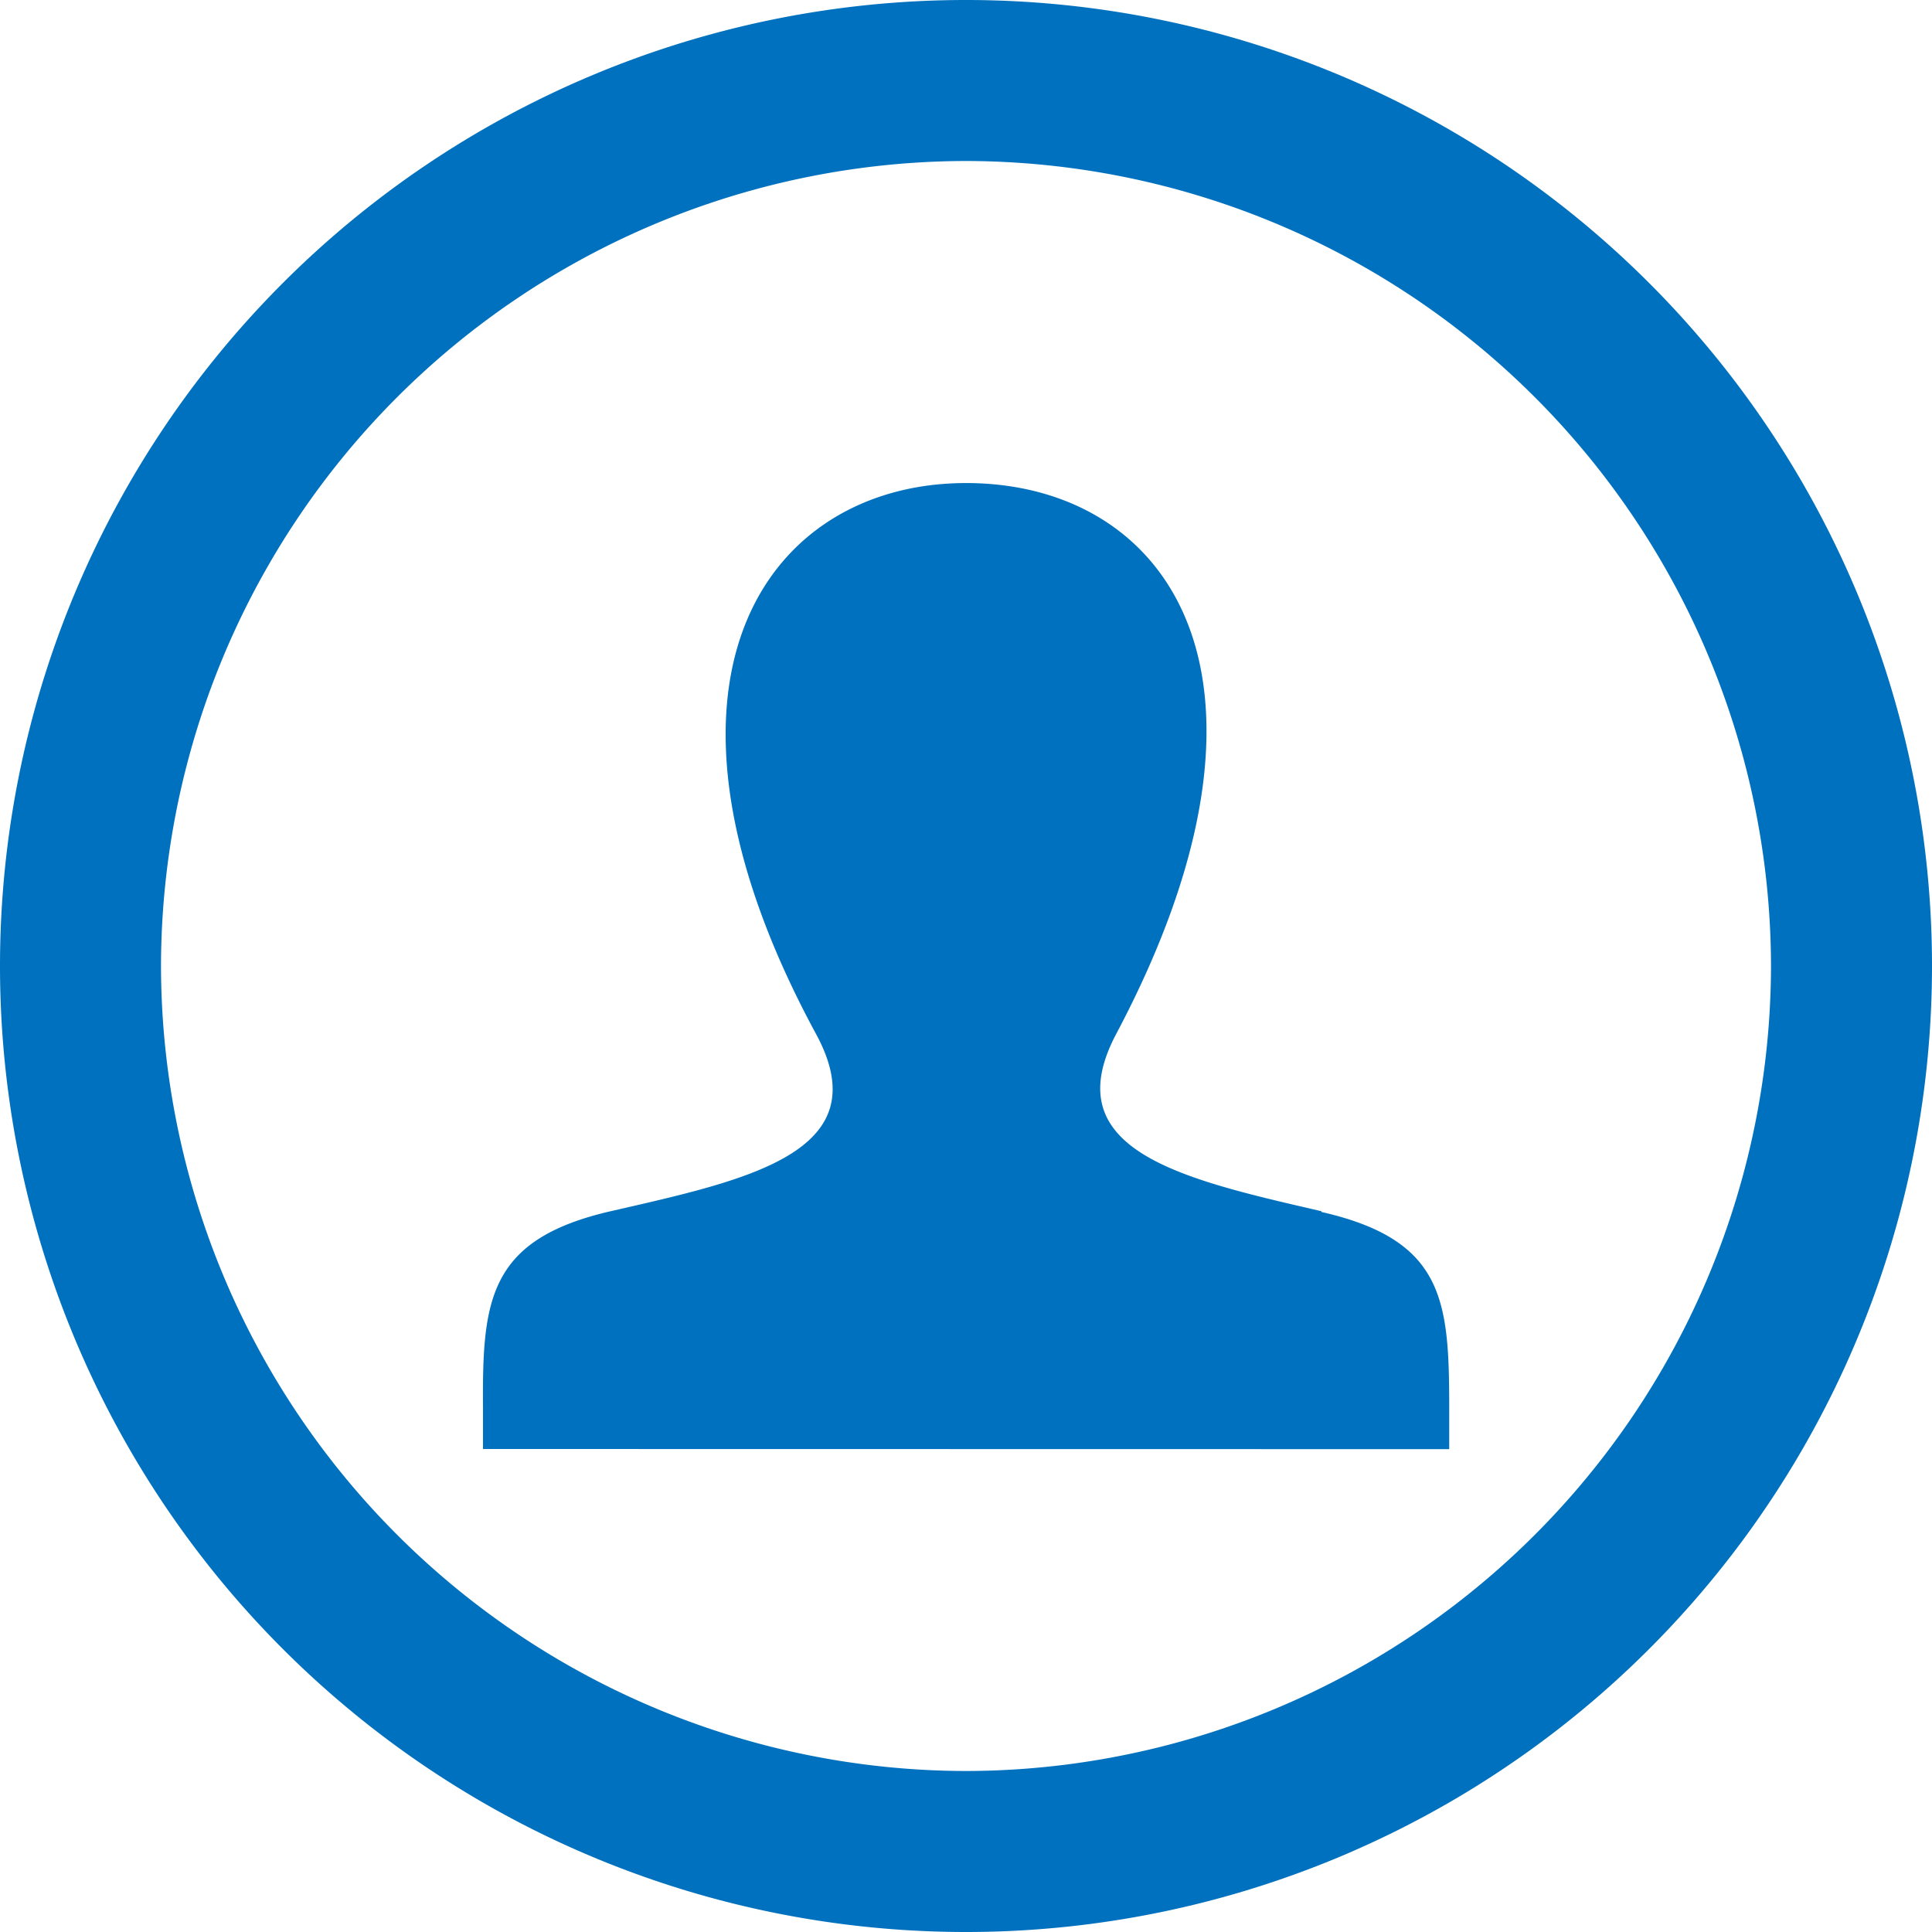 <svg xmlns="http://www.w3.org/2000/svg" width="36" height="36" viewBox="0 0 36 36">
  <g id="GBU_Icon_User" transform="translate(0 0)">
    <rect id="長方形_7173" data-name="長方形 7173" width="36" height="36" transform="translate(0 0)" fill="none"/>
    <path id="合体_94" data-name="合体 94" d="M-520-3410a18,18,0,0,1,18-18,18,18,0,0,1,18,18,18,18,0,0,1-18,18A18,18,0,0,1-520-3410Zm3,0a15.025,15.025,0,0,0,15,15,15.026,15.026,0,0,0,15-15,15.026,15.026,0,0,0-15-15A15.025,15.025,0,0,0-517-3410Zm6,9v-.748c-.014-2.007.084-3.156,2.381-3.683,2.534-.581,5.027-1.094,3.821-3.309-3.544-6.549-.941-10.259,2.8-10.259s6.341,3.572,2.8,10.259c-1.164,2.188,1.246,2.714,3.82,3.309v.014c2.313.526,2.382,1.675,2.382,3.7v.72Z" transform="translate(520 3428)" fill="#0071be"/>
  </g>
</svg>
